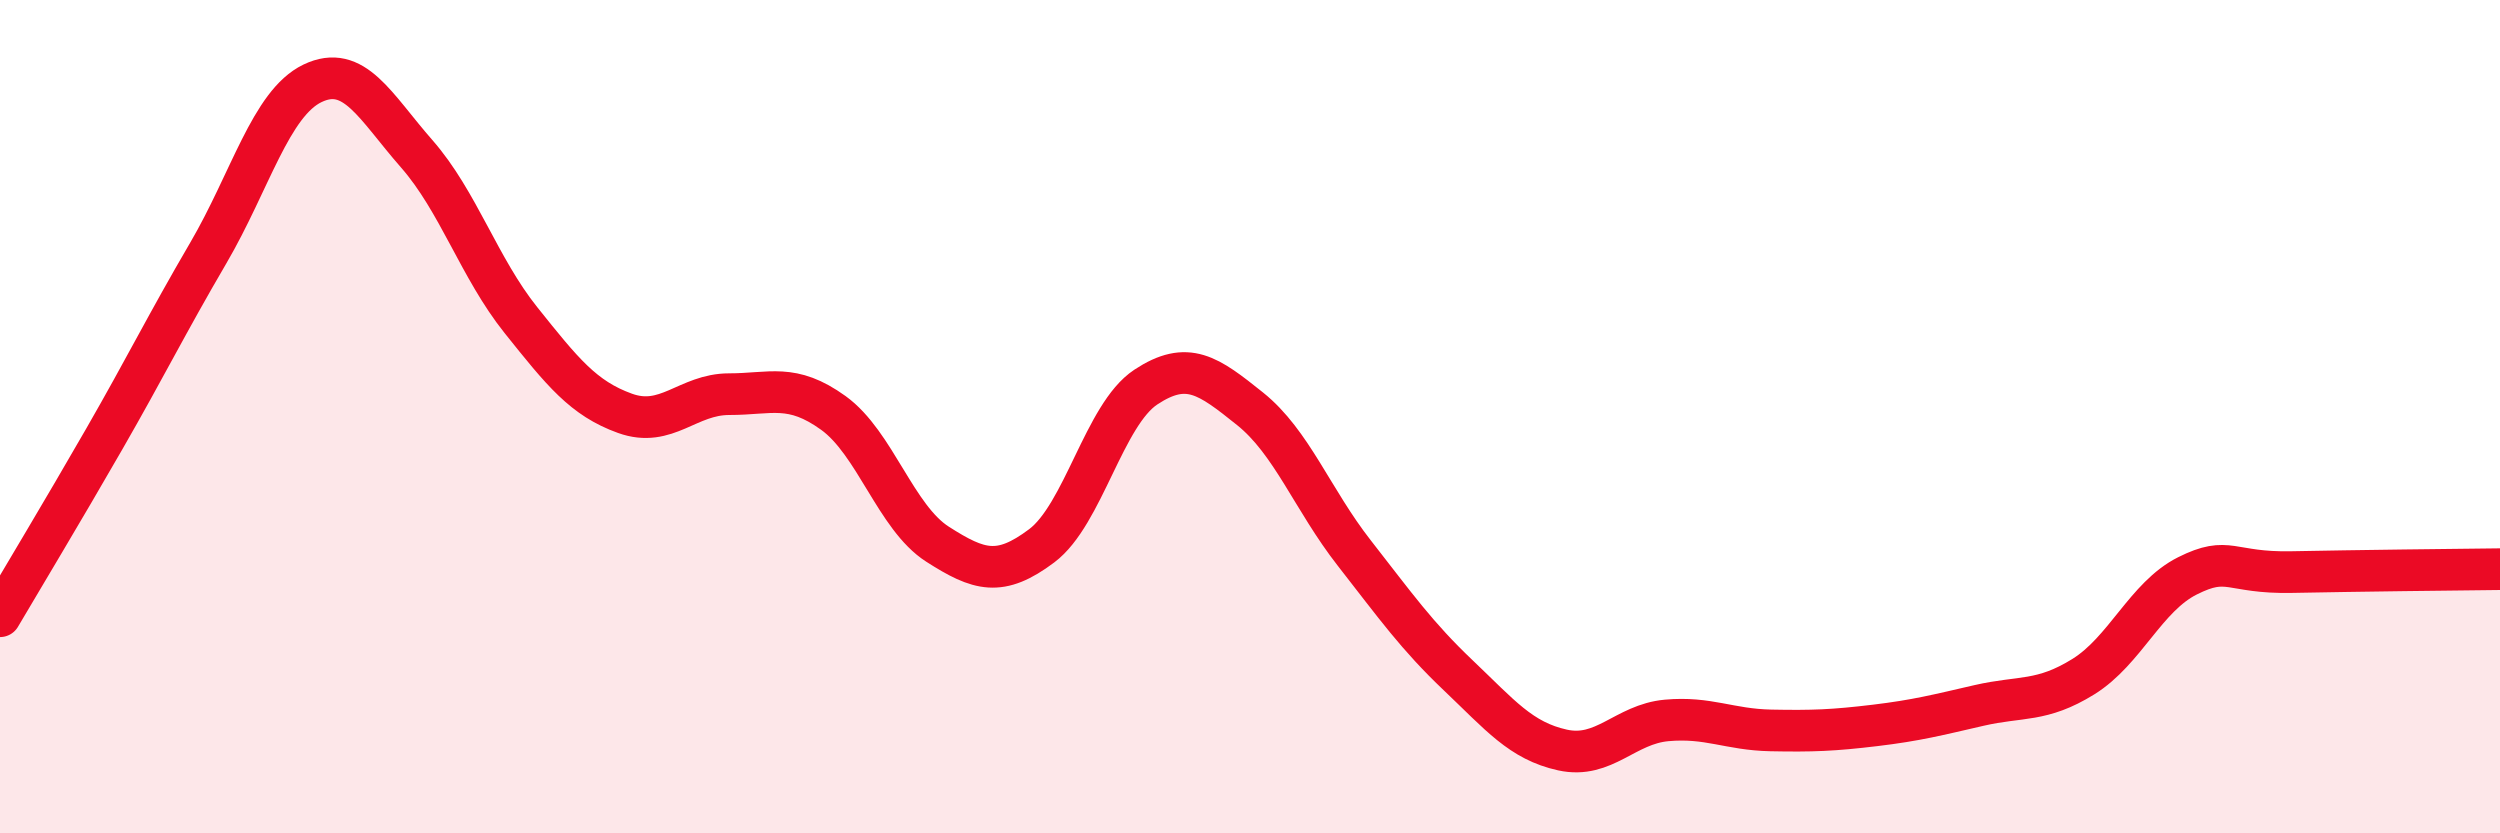 
    <svg width="60" height="20" viewBox="0 0 60 20" xmlns="http://www.w3.org/2000/svg">
      <path
        d="M 0,14.79 C 0.5,13.94 1.5,12.28 2.5,10.54 C 3.5,8.8 4,7.78 5,6.07 C 6,4.36 6.5,2.48 7.5,2 C 8.5,1.52 9,2.55 10,3.69 C 11,4.83 11.5,6.43 12.5,7.68 C 13.5,8.93 14,9.56 15,9.92 C 16,10.28 16.5,9.46 17.5,9.46 C 18.5,9.46 19,9.19 20,9.91 C 21,10.63 21.5,12.42 22.5,13.06 C 23.5,13.7 24,13.85 25,13.1 C 26,12.35 26.5,9.95 27.5,9.29 C 28.5,8.63 29,9.01 30,9.81 C 31,10.61 31.5,11.99 32.5,13.27 C 33.5,14.55 34,15.26 35,16.21 C 36,17.16 36.5,17.78 37.5,18 C 38.5,18.22 39,17.38 40,17.29 C 41,17.2 41.5,17.51 42.5,17.53 C 43.5,17.55 44,17.53 45,17.41 C 46,17.29 46.5,17.16 47.5,16.93 C 48.5,16.7 49,16.86 50,16.24 C 51,15.62 51.5,14.32 52.5,13.82 C 53.5,13.32 53.5,13.76 55,13.73 C 56.5,13.7 59,13.67 60,13.66L60 20L0 20Z"
        fill="#EB0A25"
        opacity="0.1"
        stroke-linecap="round"
        stroke-linejoin="round"
      />
      <path
        d="M 0,14.79 C 0.5,13.94 1.5,12.28 2.5,10.54 C 3.5,8.8 4,7.78 5,6.07 C 6,4.36 6.5,2.48 7.5,2 C 8.5,1.52 9,2.55 10,3.69 C 11,4.83 11.5,6.43 12.5,7.68 C 13.5,8.93 14,9.56 15,9.92 C 16,10.28 16.5,9.46 17.5,9.46 C 18.5,9.46 19,9.19 20,9.91 C 21,10.63 21.5,12.42 22.5,13.06 C 23.5,13.7 24,13.85 25,13.1 C 26,12.35 26.5,9.95 27.5,9.29 C 28.5,8.63 29,9.01 30,9.81 C 31,10.61 31.5,11.99 32.5,13.27 C 33.5,14.55 34,15.26 35,16.21 C 36,17.16 36.5,17.78 37.5,18 C 38.5,18.22 39,17.38 40,17.29 C 41,17.2 41.5,17.51 42.5,17.53 C 43.5,17.55 44,17.53 45,17.41 C 46,17.29 46.5,17.16 47.5,16.93 C 48.5,16.7 49,16.86 50,16.24 C 51,15.62 51.5,14.32 52.5,13.82 C 53.5,13.32 53.5,13.76 55,13.73 C 56.5,13.7 59,13.67 60,13.66"
        stroke="#EB0A25"
        stroke-width="1"
        fill="none"
        stroke-linecap="round"
        stroke-linejoin="round"
      />
    </svg>
  